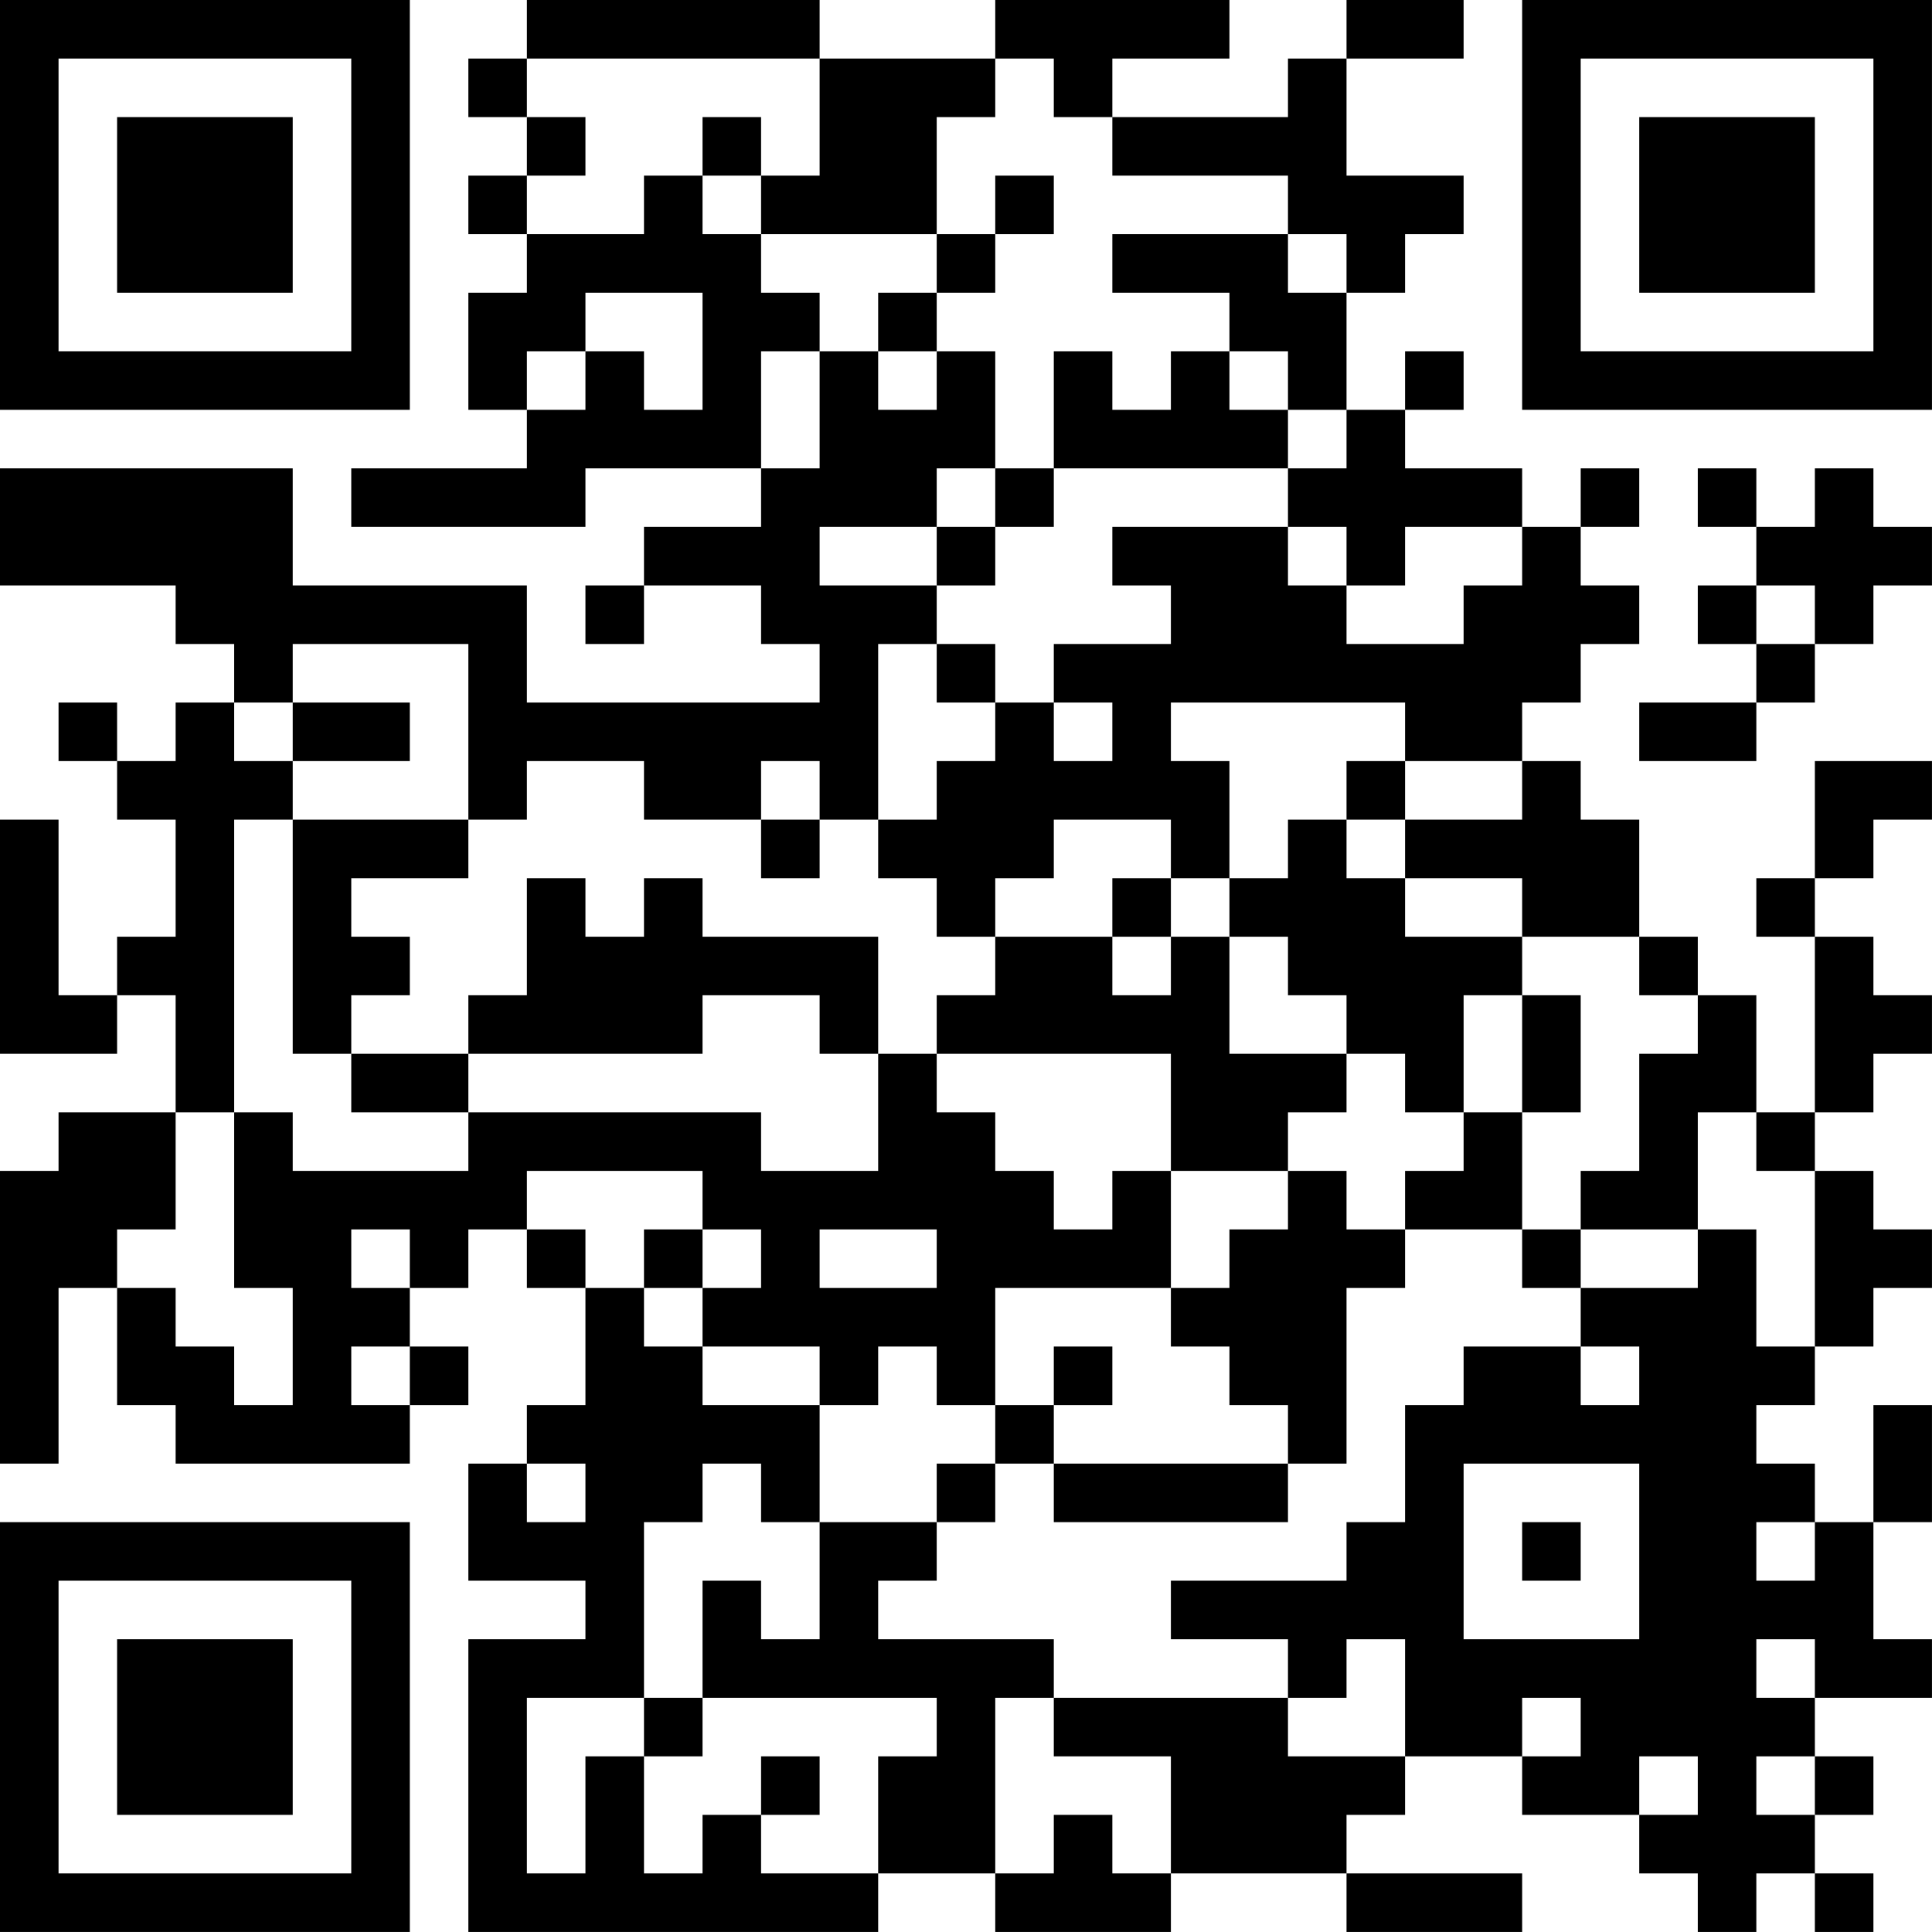 <?xml version="1.0" encoding="UTF-8"?>
<svg xmlns="http://www.w3.org/2000/svg" version="1.1" width="400" height="400" viewBox="0 0 400 400"><rect x="0" y="0" width="400" height="400" fill="#ffffff"/><g transform="scale(12.121)"><g transform="translate(0,0)"><path fill-rule="evenodd" d="M9 0L9 1L8 1L8 2L9 2L9 3L8 3L8 4L9 4L9 5L8 5L8 7L9 7L9 8L6 8L6 9L10 9L10 8L13 8L13 9L11 9L11 10L10 10L10 11L11 11L11 10L13 10L13 11L14 11L14 12L9 12L9 10L5 10L5 8L0 8L0 10L3 10L3 11L4 11L4 12L3 12L3 13L2 13L2 12L1 12L1 13L2 13L2 14L3 14L3 16L2 16L2 17L1 17L1 14L0 14L0 18L2 18L2 17L3 17L3 19L1 19L1 20L0 20L0 25L1 25L1 22L2 22L2 24L3 24L3 25L7 25L7 24L8 24L8 23L7 23L7 22L8 22L8 21L9 21L9 22L10 22L10 24L9 24L9 25L8 25L8 27L10 27L10 28L8 28L8 33L15 33L15 32L17 32L17 33L20 33L20 32L23 32L23 33L26 33L26 32L23 32L23 31L24 31L24 30L26 30L26 31L28 31L28 32L29 32L29 33L30 33L30 32L31 32L31 33L32 33L32 32L31 32L31 31L32 31L32 30L31 30L31 29L33 29L33 28L32 28L32 26L33 26L33 24L32 24L32 26L31 26L31 25L30 25L30 24L31 24L31 23L32 23L32 22L33 22L33 21L32 21L32 20L31 20L31 19L32 19L32 18L33 18L33 17L32 17L32 16L31 16L31 15L32 15L32 14L33 14L33 13L31 13L31 15L30 15L30 16L31 16L31 19L30 19L30 17L29 17L29 16L28 16L28 14L27 14L27 13L26 13L26 12L27 12L27 11L28 11L28 10L27 10L27 9L28 9L28 8L27 8L27 9L26 9L26 8L24 8L24 7L25 7L25 6L24 6L24 7L23 7L23 5L24 5L24 4L25 4L25 3L23 3L23 1L25 1L25 0L23 0L23 1L22 1L22 2L19 2L19 1L21 1L21 0L17 0L17 1L14 1L14 0ZM9 1L9 2L10 2L10 3L9 3L9 4L11 4L11 3L12 3L12 4L13 4L13 5L14 5L14 6L13 6L13 8L14 8L14 6L15 6L15 7L16 7L16 6L17 6L17 8L16 8L16 9L14 9L14 10L16 10L16 11L15 11L15 14L14 14L14 13L13 13L13 14L11 14L11 13L9 13L9 14L8 14L8 11L5 11L5 12L4 12L4 13L5 13L5 14L4 14L4 19L3 19L3 21L2 21L2 22L3 22L3 23L4 23L4 24L5 24L5 22L4 22L4 19L5 19L5 20L8 20L8 19L13 19L13 20L15 20L15 18L16 18L16 19L17 19L17 20L18 20L18 21L19 21L19 20L20 20L20 22L17 22L17 24L16 24L16 23L15 23L15 24L14 24L14 23L12 23L12 22L13 22L13 21L12 21L12 20L9 20L9 21L10 21L10 22L11 22L11 23L12 23L12 24L14 24L14 26L13 26L13 25L12 25L12 26L11 26L11 29L9 29L9 32L10 32L10 30L11 30L11 32L12 32L12 31L13 31L13 32L15 32L15 30L16 30L16 29L12 29L12 27L13 27L13 28L14 28L14 26L16 26L16 27L15 27L15 28L18 28L18 29L17 29L17 32L18 32L18 31L19 31L19 32L20 32L20 30L18 30L18 29L22 29L22 30L24 30L24 28L23 28L23 29L22 29L22 28L20 28L20 27L23 27L23 26L24 26L24 24L25 24L25 23L27 23L27 24L28 24L28 23L27 23L27 22L29 22L29 21L30 21L30 23L31 23L31 20L30 20L30 19L29 19L29 21L27 21L27 20L28 20L28 18L29 18L29 17L28 17L28 16L26 16L26 15L24 15L24 14L26 14L26 13L24 13L24 12L20 12L20 13L21 13L21 15L20 15L20 14L18 14L18 15L17 15L17 16L16 16L16 15L15 15L15 14L16 14L16 13L17 13L17 12L18 12L18 13L19 13L19 12L18 12L18 11L20 11L20 10L19 10L19 9L22 9L22 10L23 10L23 11L25 11L25 10L26 10L26 9L24 9L24 10L23 10L23 9L22 9L22 8L23 8L23 7L22 7L22 6L21 6L21 5L19 5L19 4L22 4L22 5L23 5L23 4L22 4L22 3L19 3L19 2L18 2L18 1L17 1L17 2L16 2L16 4L13 4L13 3L14 3L14 1ZM12 2L12 3L13 3L13 2ZM17 3L17 4L16 4L16 5L15 5L15 6L16 6L16 5L17 5L17 4L18 4L18 3ZM10 5L10 6L9 6L9 7L10 7L10 6L11 6L11 7L12 7L12 5ZM18 6L18 8L17 8L17 9L16 9L16 10L17 10L17 9L18 9L18 8L22 8L22 7L21 7L21 6L20 6L20 7L19 7L19 6ZM29 8L29 9L30 9L30 10L29 10L29 11L30 11L30 12L28 12L28 13L30 13L30 12L31 12L31 11L32 11L32 10L33 10L33 9L32 9L32 8L31 8L31 9L30 9L30 8ZM30 10L30 11L31 11L31 10ZM16 11L16 12L17 12L17 11ZM5 12L5 13L7 13L7 12ZM23 13L23 14L22 14L22 15L21 15L21 16L20 16L20 15L19 15L19 16L17 16L17 17L16 17L16 18L20 18L20 20L22 20L22 21L21 21L21 22L20 22L20 23L21 23L21 24L22 24L22 25L18 25L18 24L19 24L19 23L18 23L18 24L17 24L17 25L16 25L16 26L17 26L17 25L18 25L18 26L22 26L22 25L23 25L23 22L24 22L24 21L26 21L26 22L27 22L27 21L26 21L26 19L27 19L27 17L26 17L26 16L24 16L24 15L23 15L23 14L24 14L24 13ZM5 14L5 18L6 18L6 19L8 19L8 18L12 18L12 17L14 17L14 18L15 18L15 16L12 16L12 15L11 15L11 16L10 16L10 15L9 15L9 17L8 17L8 18L6 18L6 17L7 17L7 16L6 16L6 15L8 15L8 14ZM13 14L13 15L14 15L14 14ZM19 16L19 17L20 17L20 16ZM21 16L21 18L23 18L23 19L22 19L22 20L23 20L23 21L24 21L24 20L25 20L25 19L26 19L26 17L25 17L25 19L24 19L24 18L23 18L23 17L22 17L22 16ZM6 21L6 22L7 22L7 21ZM11 21L11 22L12 22L12 21ZM14 21L14 22L16 22L16 21ZM6 23L6 24L7 24L7 23ZM9 25L9 26L10 26L10 25ZM25 25L25 28L28 28L28 25ZM26 26L26 27L27 27L27 26ZM30 26L30 27L31 27L31 26ZM30 28L30 29L31 29L31 28ZM11 29L11 30L12 30L12 29ZM26 29L26 30L27 30L27 29ZM13 30L13 31L14 31L14 30ZM28 30L28 31L29 31L29 30ZM30 30L30 31L31 31L31 30ZM0 0L0 7L7 7L7 0ZM1 1L1 6L6 6L6 1ZM2 2L2 5L5 5L5 2ZM26 0L26 7L33 7L33 0ZM27 1L27 6L32 6L32 1ZM28 2L28 5L31 5L31 2ZM0 26L0 33L7 33L7 26ZM1 27L1 32L6 32L6 27ZM2 28L2 31L5 31L5 28Z" fill="#000000"/></g></g></svg>
